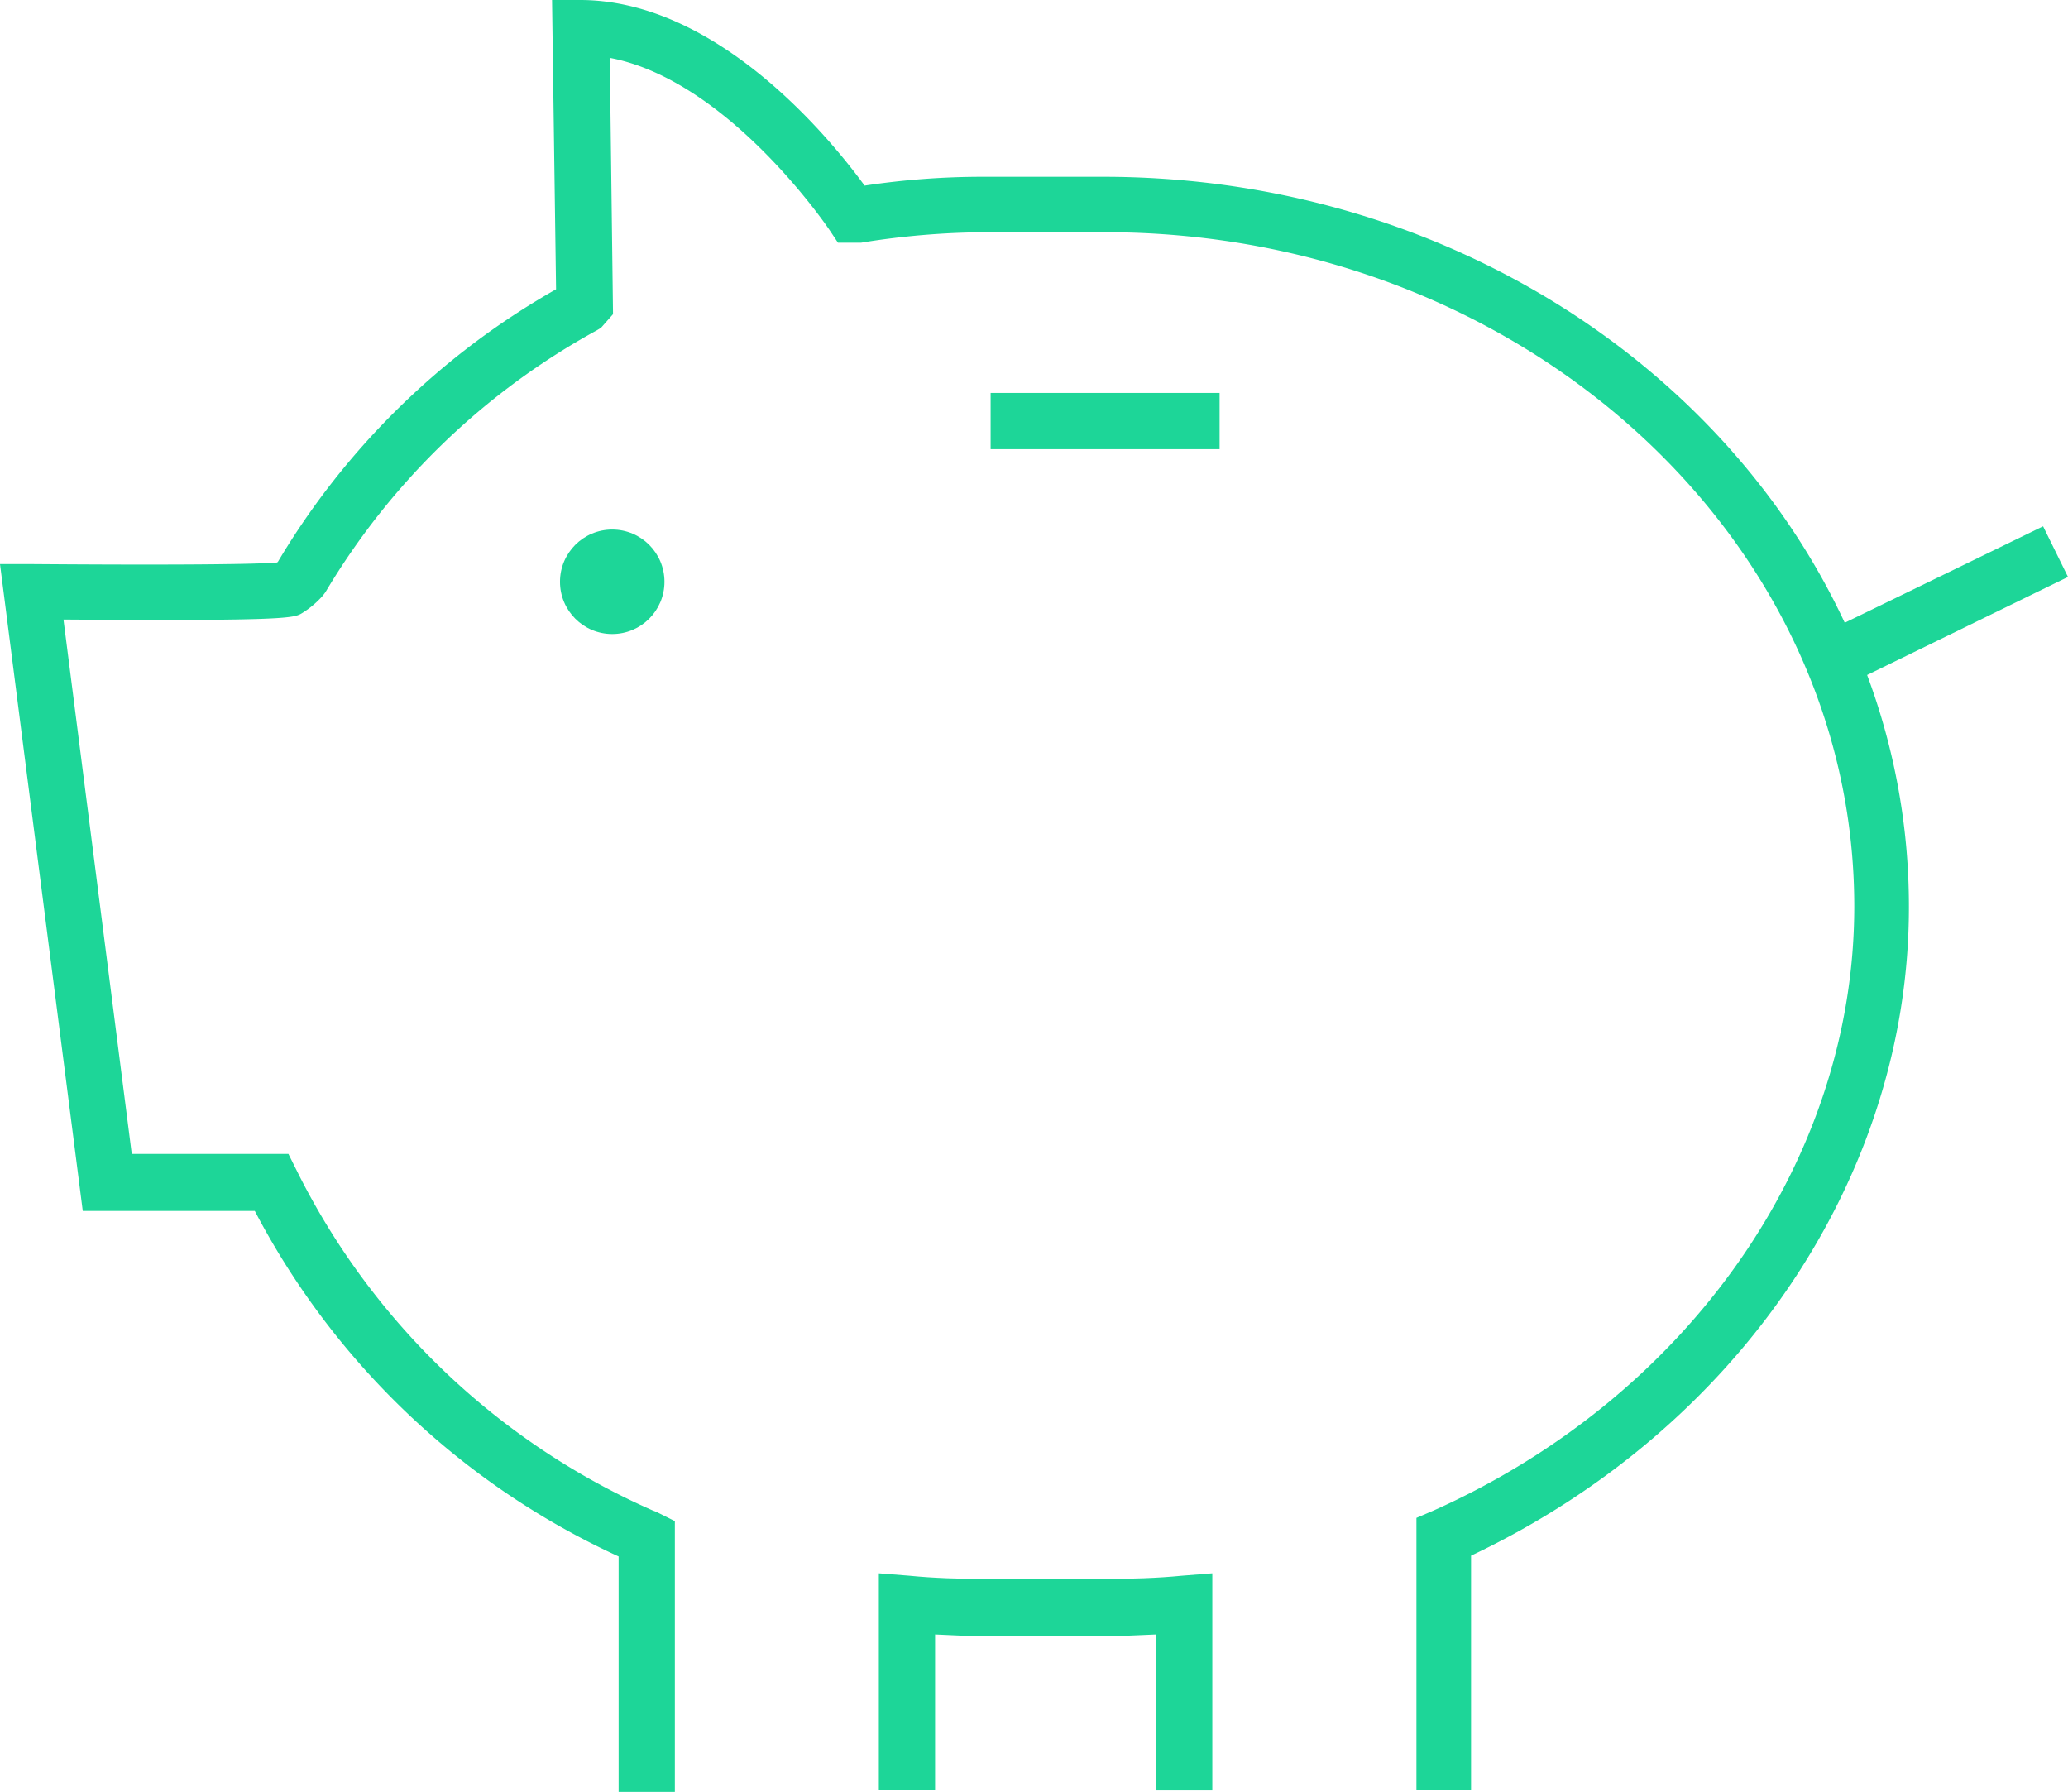<?xml version="1.0" encoding="UTF-8"?> <svg xmlns="http://www.w3.org/2000/svg" width="81.162" height="70.315" viewBox="0 0 81.162 70.315"><g id="ISA_GREEN" transform="translate(0)"><path id="Path_468" data-name="Path 468" d="M93.462,53.239l-.977-1.986L84.7,55.037c-4.793-10.279-16.018-17.5-29.1-17.5h-4.7a31.033,31.033,0,0,0-4.667.347C44.9,36.055,40.458,30.6,35.066,30.6h-1.1l.158,11.351A29.822,29.822,0,0,0,23.21,52.64l-.032.032c-1.072.095-5.581.095-9.617.063H12.3l3.248,25.383H22.3A30.441,30.441,0,0,0,36.579,91.676v9.239h2.207V90.289l-.631-.315a1.537,1.537,0,0,0-.221-.095,28.353,28.353,0,0,1-14-13.369l-.315-.631H17.471l-2.68-20.968c8.86.063,9.049-.063,9.365-.252a3.611,3.611,0,0,0,.82-.694l.095-.126A28.073,28.073,0,0,1,35.728,43.559l.158-.095.473-.536L36.232,32.87c4.667.883,8.577,6.685,8.64,6.779l.315.473H46.1a31.232,31.232,0,0,1,4.887-.41h4.7c16.207,0,29.387,11.887,29.387,26.455,0,9.932-6.5,19.234-16.522,23.712l-.662.284v10.689h2.144V91.645C80.5,86.694,87.218,76.793,87.218,66.2a25.928,25.928,0,0,0-1.64-9.113Z" transform="translate(-12.3 -30.6)" fill="#1dd698"></path><path id="Path_469" data-name="Path 469" d="M130.56,226.621h-4.7c-.977,0-2.018-.032-2.964-.126l-1.2-.095v8.513h2.207V228.8c.631.032,1.293.063,1.955.063h4.7c.662,0,1.356-.032,2.018-.063v6.117h2.207V226.4l-1.2.095C132.641,226.589,131.569,226.621,130.56,226.621Z" transform="translate(-87.204 -164.662)" fill="#1dd698"></path><rect id="Rectangle_943" data-name="Rectangle 943" width="8.986" height="2.207" transform="translate(38.879 15.419)" fill="#1dd698"></rect><ellipse id="Ellipse_18" data-name="Ellipse 18" cx="2.05" cy="2.05" rx="2.05" ry="2.05" transform="translate(21.978 20.779)" fill="#1dd698"></ellipse></g></svg> 